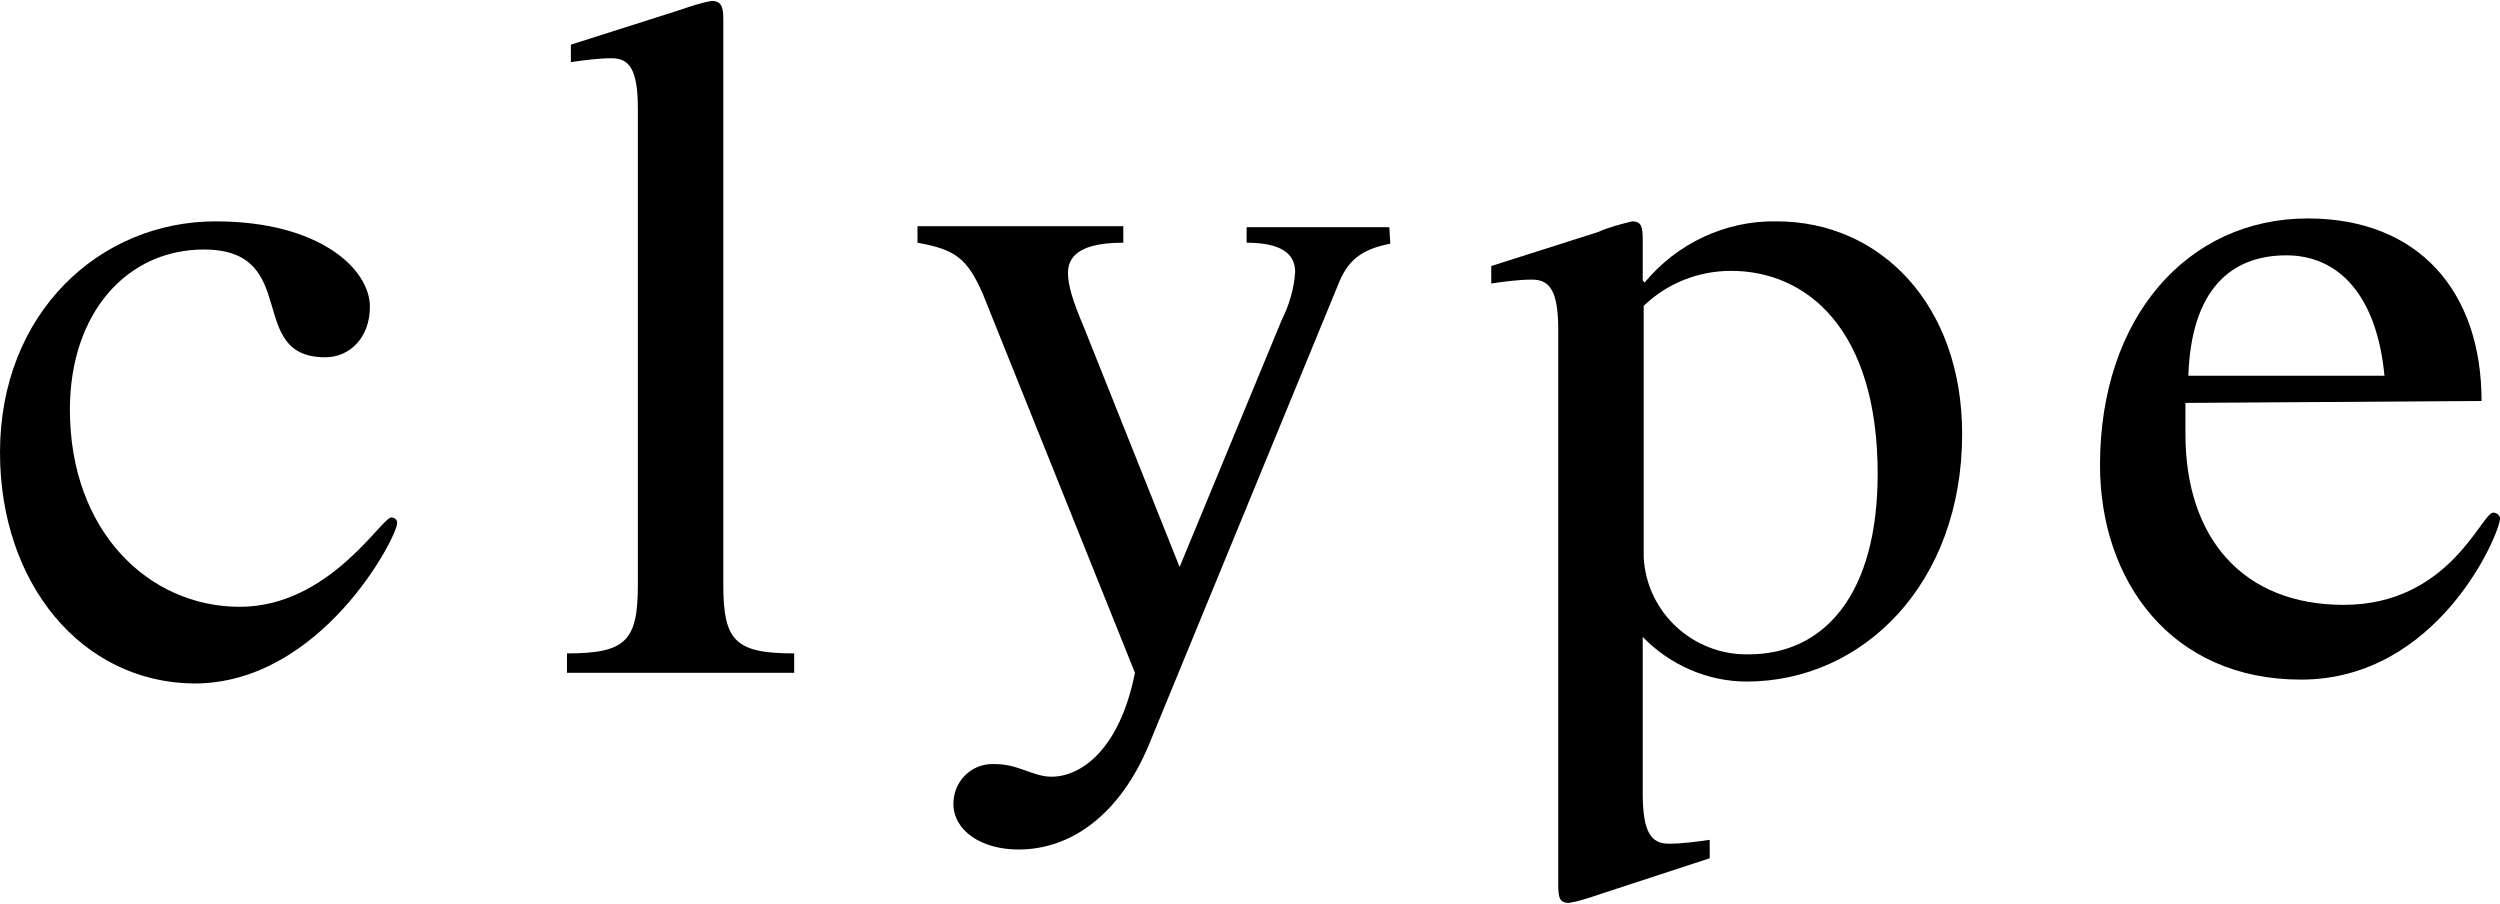<?xml version="1.0" encoding="utf-8"?>
<!-- Generator: Adobe Illustrator 26.1.0, SVG Export Plug-In . SVG Version: 6.00 Build 0)  -->
<svg version="1.1" id="レイヤー_1" xmlns="http://www.w3.org/2000/svg" xmlns:xlink="http://www.w3.org/1999/xlink" x="0px"
	 y="0px" viewBox="0 0 257.5 93.1" style="enable-background:new 0 0 257.5 93.1;" xml:space="preserve">
<g id="レイヤー_2_00000059295389635133303270000017134431714650986925_">
	<g id="レイヤー_1-2">
		<path d="M22.2,22.8c10.7,0,15.9,4.9,15.9,8.8c0,3.2-2.1,5.2-4.6,5.2c-8.3,0-2.4-11.1-12.5-11.1c-7.9,0-13.8,6.5-13.8,16.5
			c0,12.5,8.1,20.3,17.5,20.3c9.2,0,14.6-9.2,15.6-9.2c0.3,0,0.6,0.2,0.6,0.5c0,0,0,0,0,0.1c0,1.4-7.8,16.5-20.9,16.5
			C8.4,70.3,0,60.1,0,46.6C0,32.2,10.3,22.8,22.2,22.8z"/>
		<path d="M65.7,11.2C65.7,7.1,64.8,6,63,6c-1.4,0-2.8,0.2-4.2,0.4V4.6l11-3.5c1.2-0.4,2.3-0.8,3.5-1c1,0,1.2,0.6,1.2,1.9v58.2
			c0,5.8,1.2,7.1,7.3,7.1v2H58.4v-2c6.1,0,7.3-1.3,7.3-7.1C65.7,60.2,65.7,11.2,65.7,11.2z"/>
		<path d="M143.2,25.1c-3.1,0.6-4.3,1.8-5.2,3.8l-19.7,47.9c-2.9,6.9-7.8,10.7-13.4,10.7c-3.9,0-6.7-2-6.7-4.7c0-2.3,1.8-4.1,4-4.1
			c0.1,0,0.2,0,0.3,0c2.4,0,3.9,1.3,5.8,1.3c3,0,7-2.7,8.6-10.7l-15.7-39.1c-1.6-3.6-2.8-4.5-6.7-5.2v-1.7h21.2V25
			c-3.4,0-5.7,0.8-5.7,3.1c0,1.3,0.5,2.9,1.6,5.5l9.9,24.8L132,33c0.8-1.6,1.3-3.3,1.4-5c0-1.9-1.5-3-5-3v-1.6h14.7L143.2,25.1z"/>
		<path d="M160.5,34c0-4.1-0.9-5.2-2.7-5.2c-1.4,0-2.8,0.2-4.2,0.4v-1.8l11-3.5c1.1-0.5,2.3-0.8,3.5-1.1c1,0,1.1,0.6,1.1,1.9v4.2
			l0.2,0.2c3.3-4,8.3-6.4,13.6-6.3c10.7,0,19.1,8.6,19.1,21.9c0,15.4-10.2,25.5-22.2,25.5c-4,0-7.9-1.7-10.7-4.6v16.1
			c0,4.1,0.9,5.2,2.7,5.2c1.4,0,2.8-0.2,4.2-0.4v1.9l-11,3.6c-1.2,0.4-2.3,0.8-3.5,1c-1,0-1.1-0.6-1.1-1.9L160.5,34L160.5,34z
			 M169.3,57.4c0.3,5.7,5.1,10.1,10.8,10c7.9,0,13.3-6.3,13.3-18.6c0-14.9-7.3-20.9-15.1-20.9c-3.4,0-6.6,1.3-9,3.6V57.4z"/>
		<path d="M225.1,41.5v3.2c0,10.7,5.9,17.6,16.3,17.6c10.9,0,14.2-9.5,15.4-9.5c0.3,0,0.6,0.2,0.7,0.5v0.1c0,1.5-6.3,16.6-20.5,16.6
			c-13.4,0-20.7-10.2-20.7-22.1c0-15.2,9-25.4,21.4-25.4c11.4,0,17.9,7.5,17.9,18.8L225.1,41.5z M245.6,38.7
			c-0.8-8.4-4.8-12.4-10.1-12.4c-5.7,0-9.8,3.5-10.1,12.4H245.6z"/>
	</g>
</g>
</svg>
